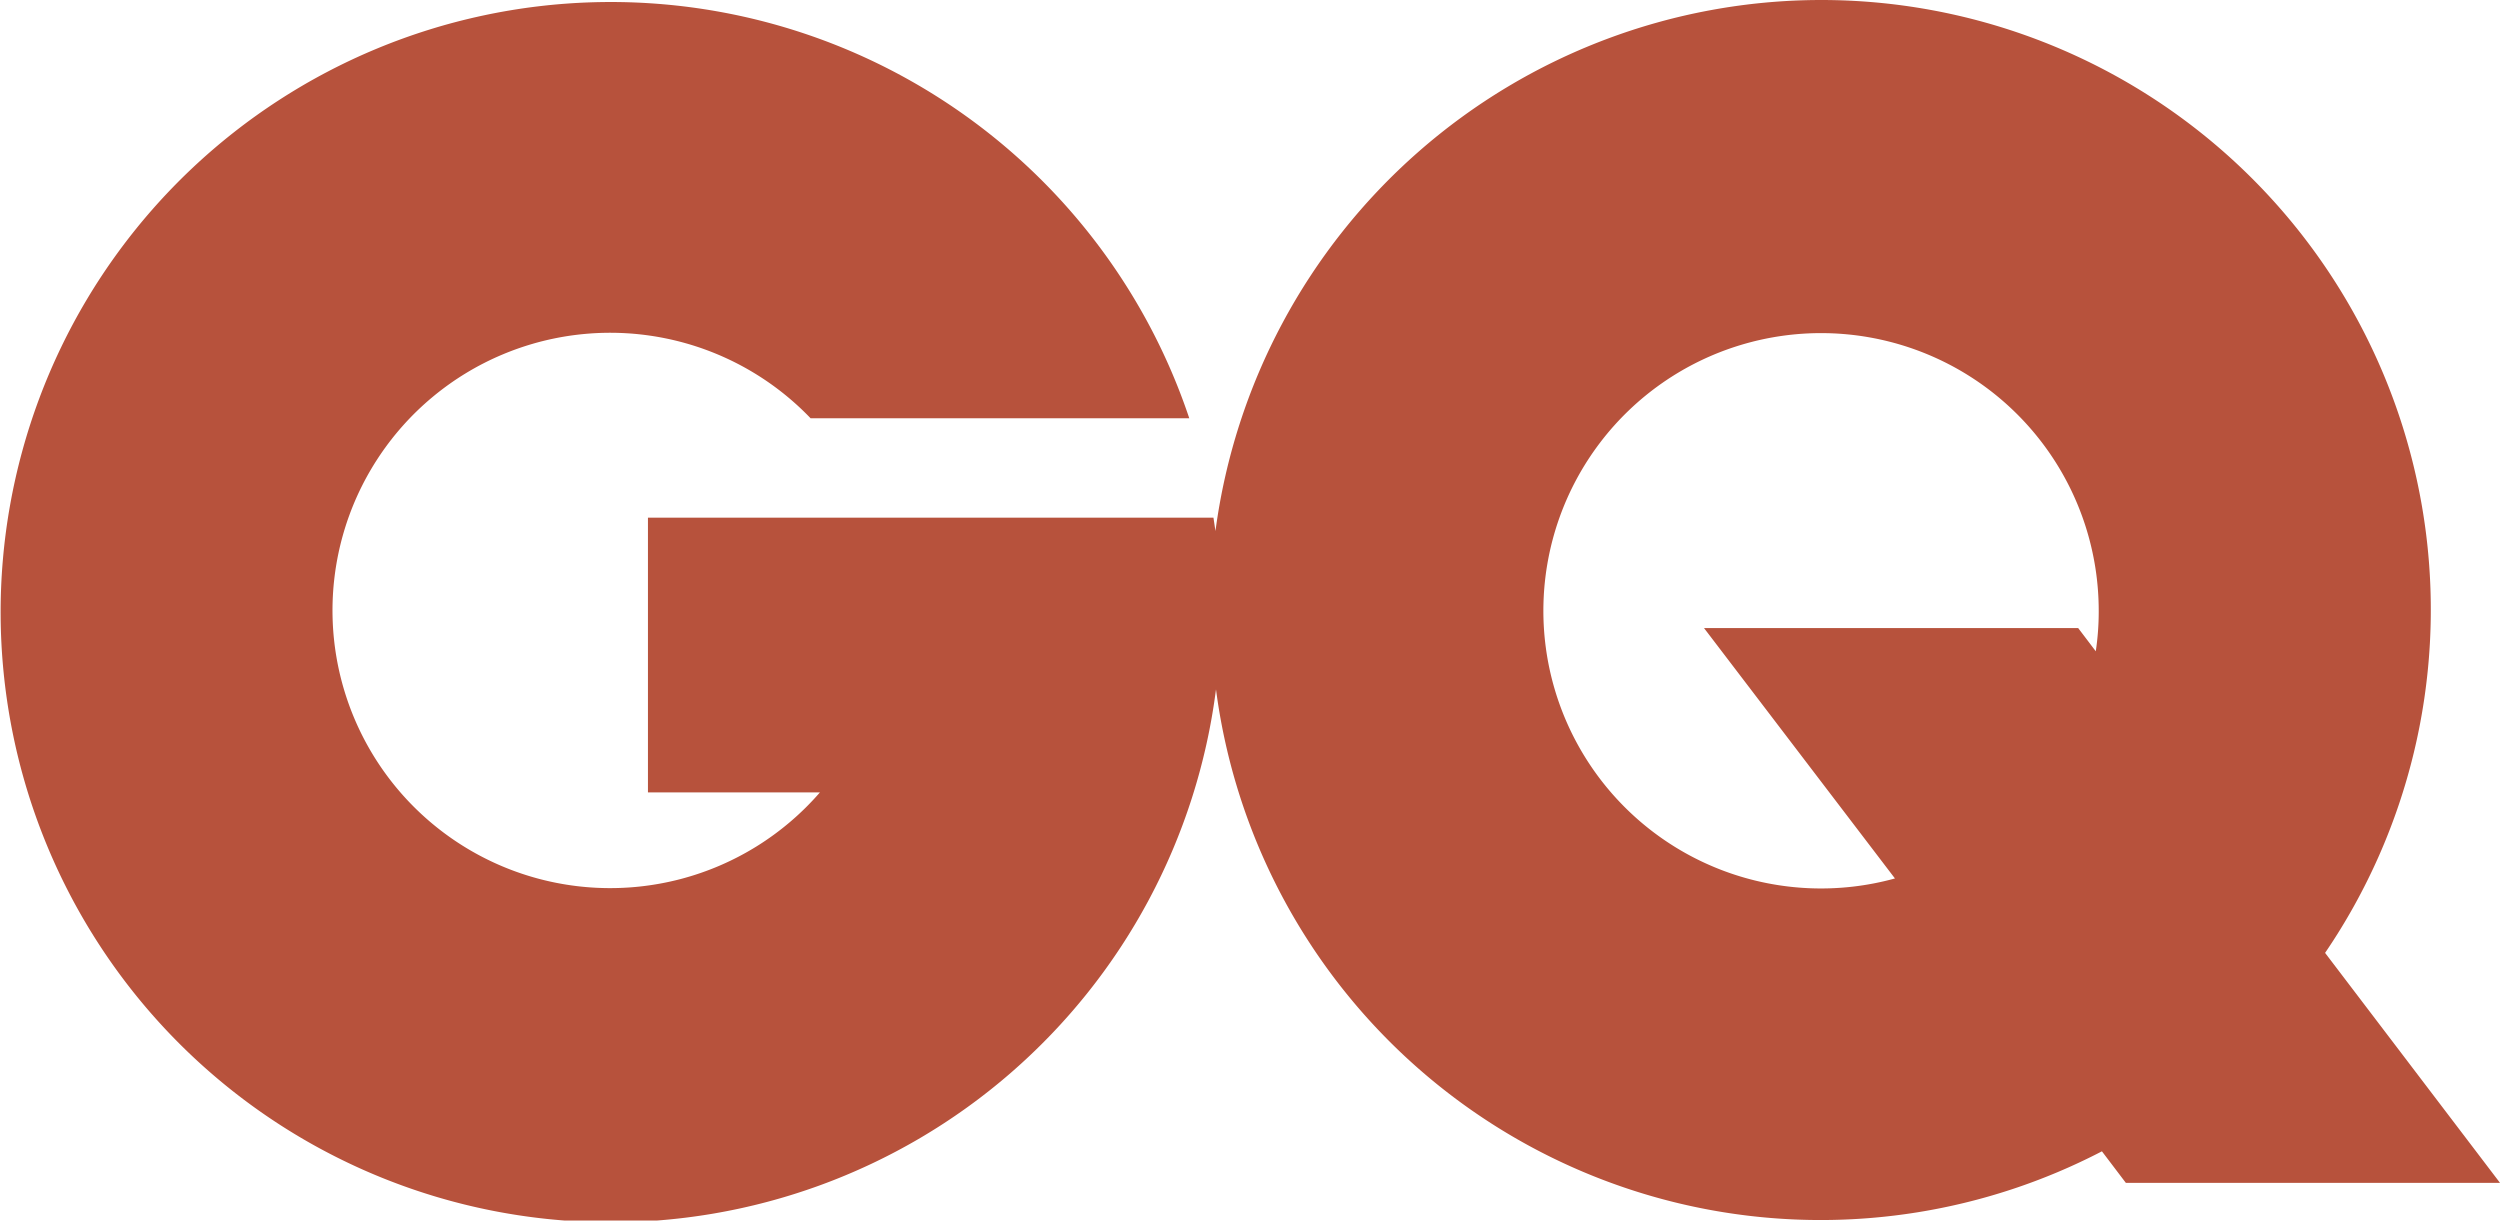 <?xml version="1.0" encoding="UTF-8"?> <svg xmlns="http://www.w3.org/2000/svg" viewBox="0 0 187.09 91.34"><defs><style>.cls-1{fill:#b7523c;fill-rule:evenodd;}</style></defs><title>GQ_logo</title><g id="Layer_2" data-name="Layer 2"><g id="Layer_1-2" data-name="Layer 1"><path class="cls-1" d="M136.24,0A45.63,45.63,0,0,1,174,71.31l13.09,17.21h-28l-1.79-2.36A45.64,45.64,0,0,1,91,51.59,45.66,45.66,0,1,1,89,31.3H60.66a20.78,20.78,0,1,0,.7,28H48.49V38.74H90.81l.15,1A45.77,45.77,0,0,1,136.24,0Zm-8.72,47h28l1.32,1.74a20.16,20.16,0,0,0,.22-3,20.78,20.78,0,1,0-15.25,20L127.52,47Z"></path></g></g></svg>
